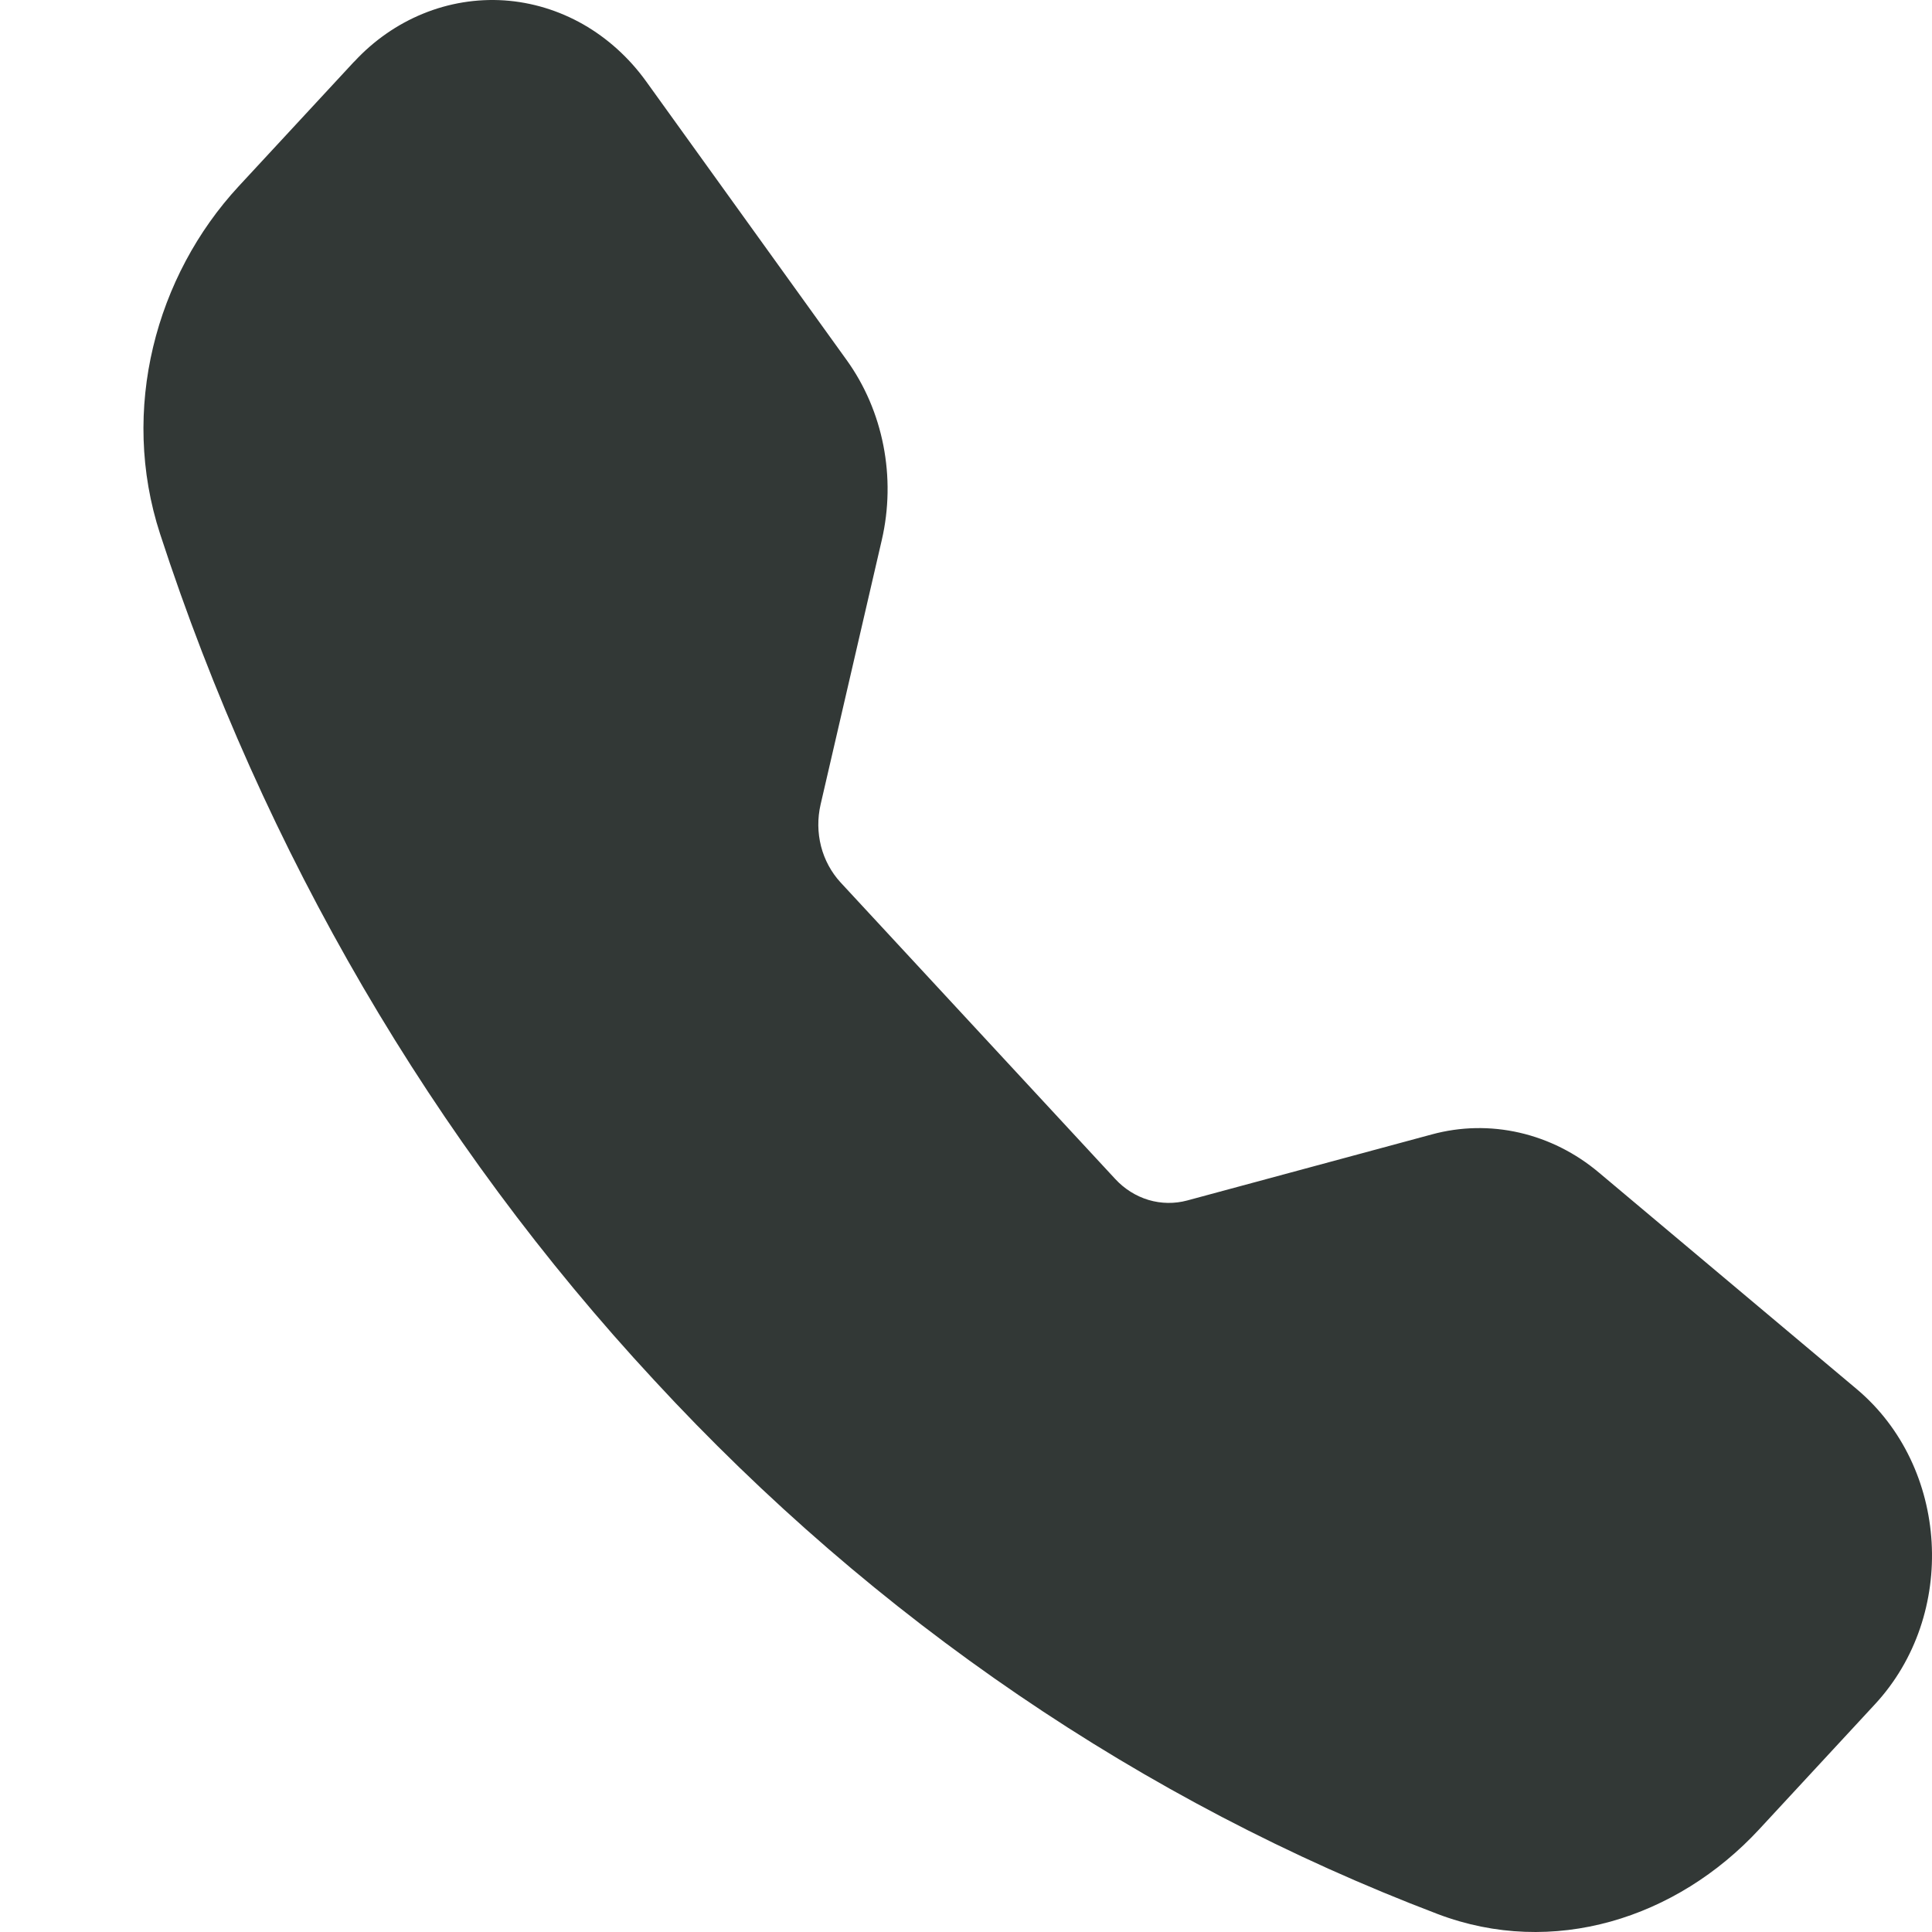 <?xml version="1.0" encoding="UTF-8"?> <svg xmlns="http://www.w3.org/2000/svg" width="30" height="30" viewBox="0 0 30 30" fill="none"> <path fill-rule="evenodd" clip-rule="evenodd" d="M5.5 0.958C5.803 0.63 6.168 0.376 6.57 0.212C6.971 0.048 7.401 -0.022 7.829 0.006C8.258 0.035 8.676 0.162 9.056 0.378C9.435 0.595 9.768 0.896 10.032 1.262L13.144 5.587C13.716 6.379 13.918 7.413 13.692 8.387L12.742 12.493C12.693 12.706 12.695 12.929 12.749 13.141C12.803 13.352 12.908 13.545 13.051 13.701L17.317 18.307C17.46 18.462 17.639 18.574 17.835 18.633C18.031 18.691 18.238 18.694 18.435 18.641L22.234 17.615C22.679 17.494 23.144 17.485 23.594 17.588C24.043 17.691 24.465 17.902 24.827 18.207L28.83 21.569C30.268 22.777 30.402 25.075 29.113 26.465L27.317 28.405C26.034 29.791 24.114 30.401 22.324 29.721C17.745 27.98 13.587 25.147 10.159 21.433C6.721 17.73 4.098 13.238 2.486 8.291C1.856 6.357 2.421 4.283 3.704 2.895L5.5 0.956V0.958Z" fill="#323836"></path> </svg> 